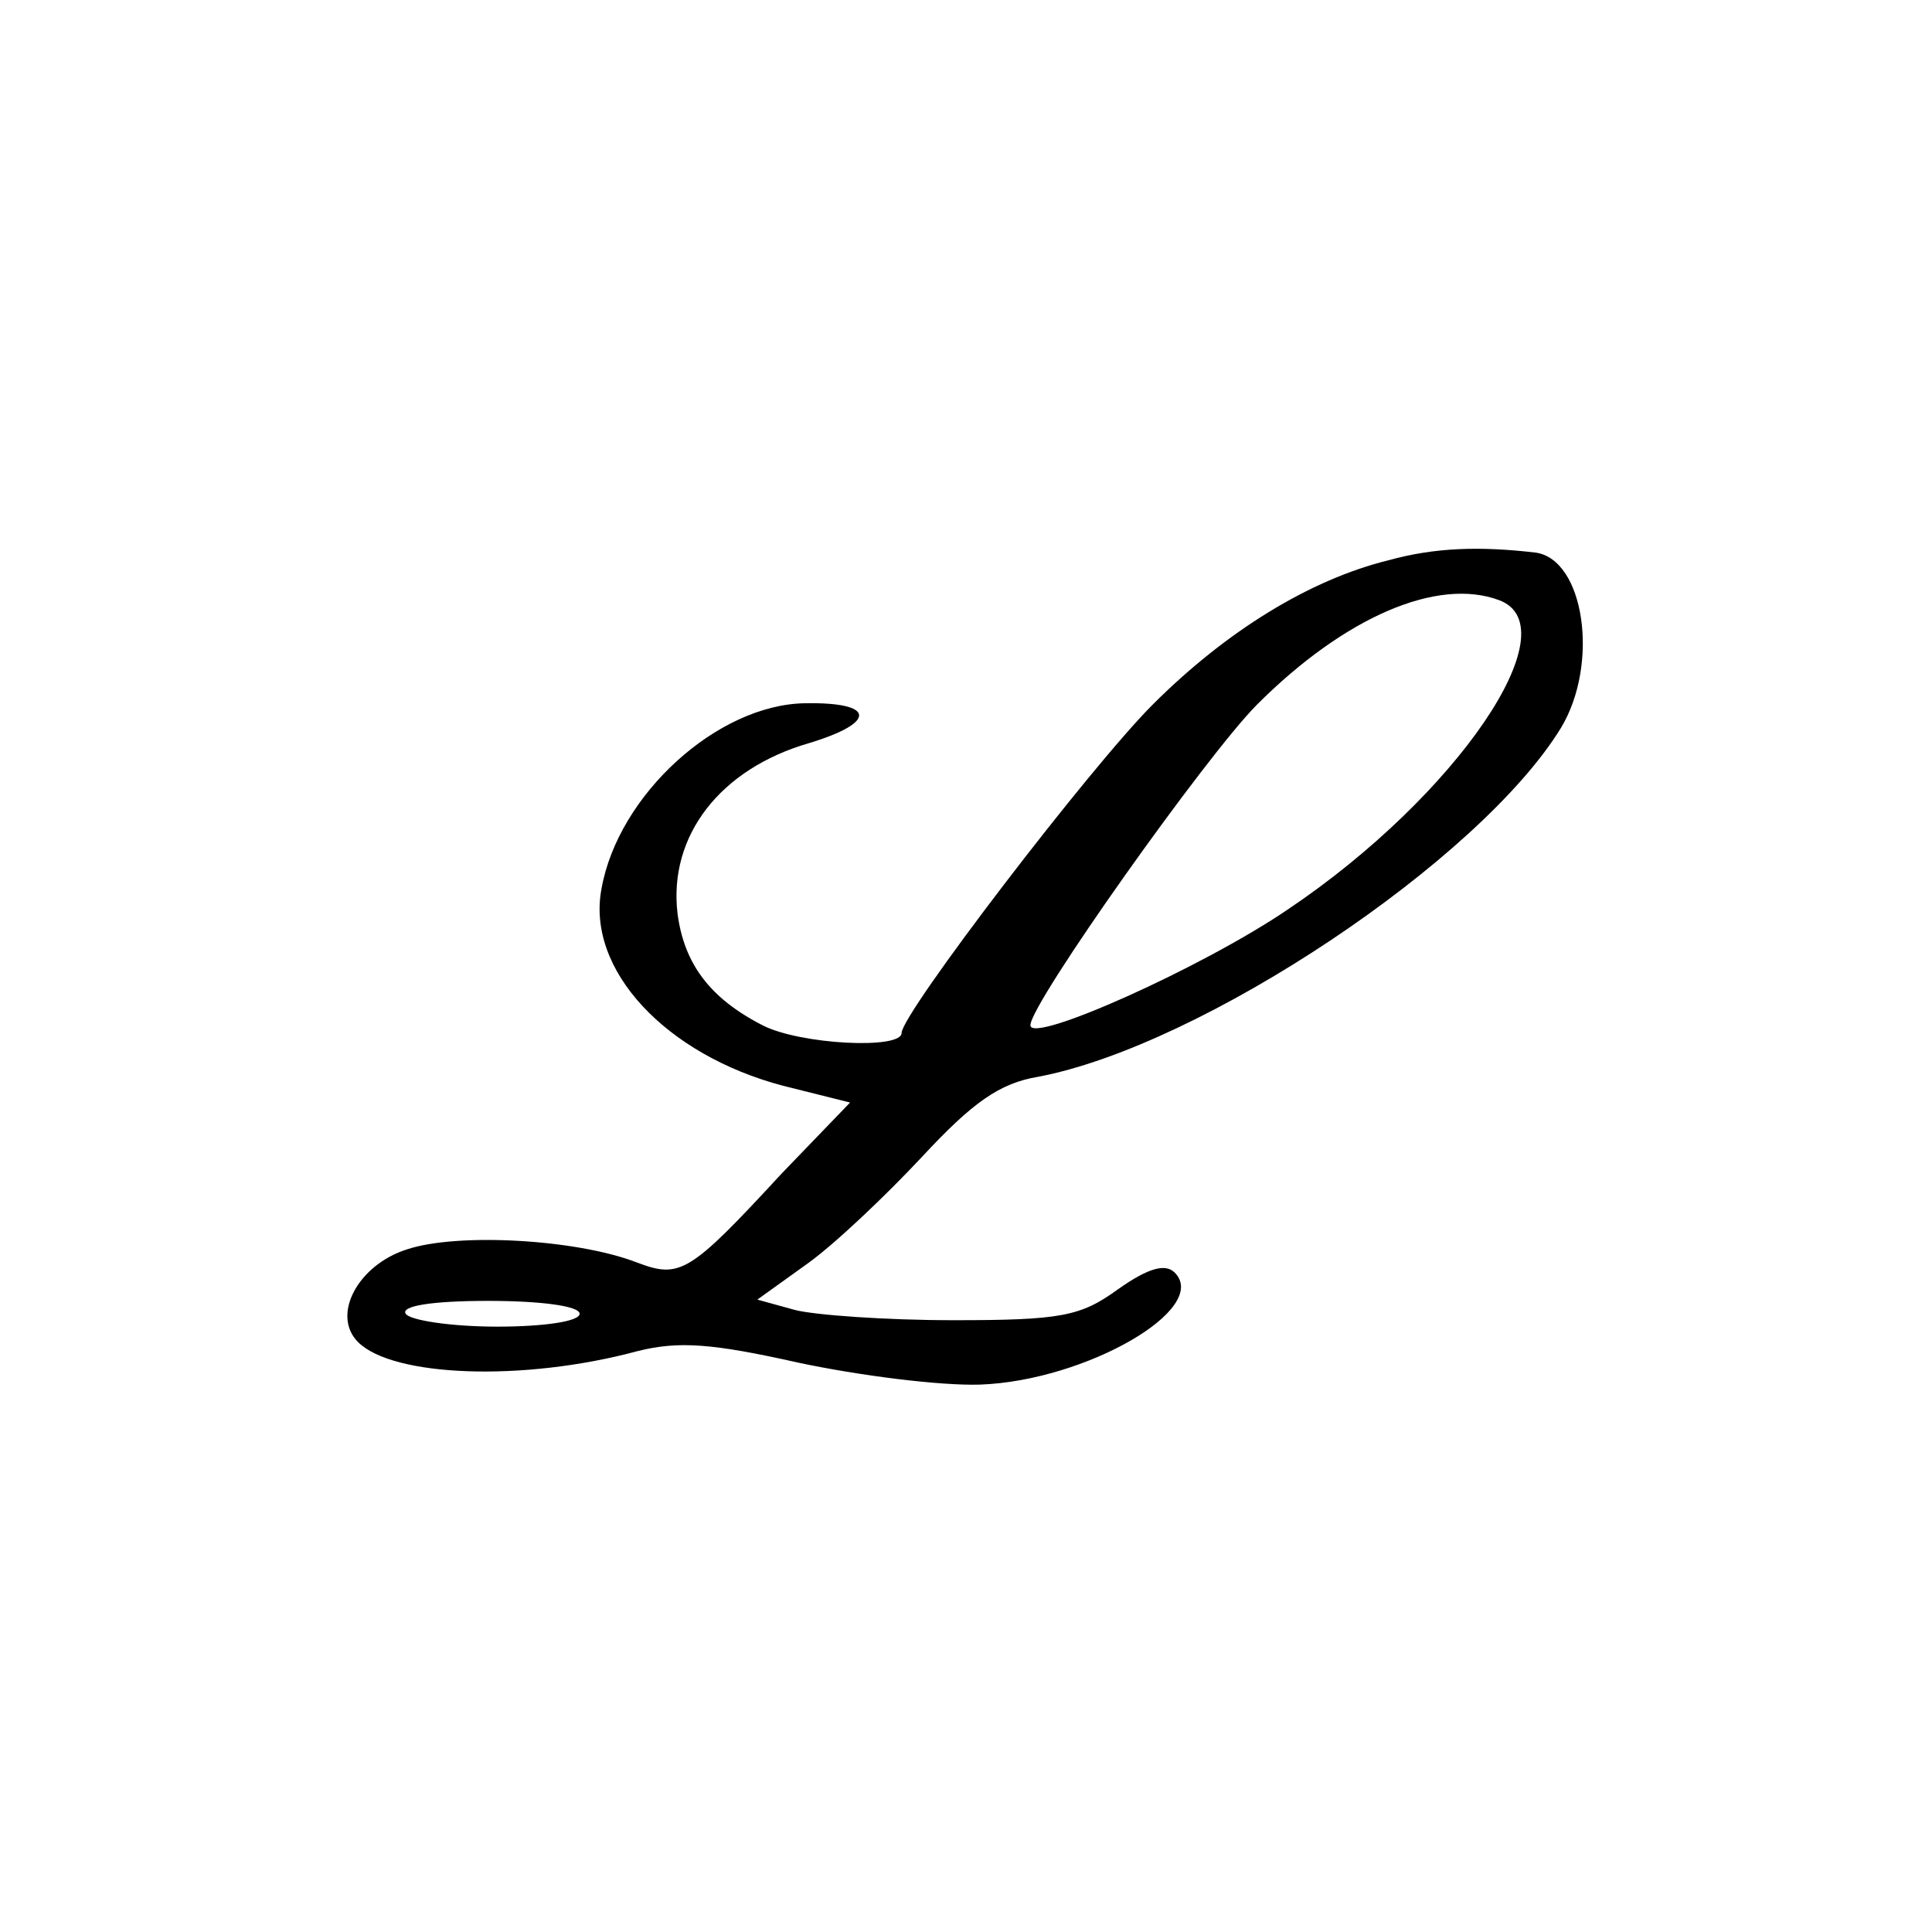 <?xml version="1.0" standalone="no"?>
<!DOCTYPE svg PUBLIC "-//W3C//DTD SVG 20010904//EN"
 "http://www.w3.org/TR/2001/REC-SVG-20010904/DTD/svg10.dtd">
<svg version="1.0" xmlns="http://www.w3.org/2000/svg"
 width="150pt" height="150pt" viewBox="0 0 150 150"
 preserveAspectRatio="xMidYMid meet">
<g transform="translate(0,150) scale(0.1,-0.1)"
fill="#000000" stroke="none">
<path d="M1078 1065 c-61 -15 -126 -55 -183 -112 -49 -49 -195 -240 -195 -255
0 -13 -79 -9 -108 6 -41 21 -61 48 -66 87 -7 60 33 112 102 132 53 16 52 32
-3 31 -68 -1 -145 -71 -158 -144 -12 -63 50 -129 141 -153 l52 -13 -53 -55
c-72 -78 -79 -82 -113 -69 -47 18 -139 23 -178 10 -38 -12 -59 -51 -38 -72 27
-27 128 -31 217 -7 32 8 58 6 125 -9 47 -10 110 -18 141 -17 82 3 179 59 151
87 -7 7 -20 4 -44 -13 -29 -21 -44 -24 -128 -24 -52 0 -108 4 -123 8 l-29 8
39 28 c21 15 61 53 89 83 39 42 60 57 90 62 127 24 343 168 406 271 30 50 18
131 -20 136 -43 5 -78 4 -114 -6z m86 -31 c56 -21 -33 -152 -164 -240 -66 -45
-200 -105 -200 -90 0 17 137 210 176 249 68 68 140 99 188 81z m-714 -554 c0
-6 -28 -10 -64 -10 -36 0 -68 5 -71 10 -4 6 20 10 64 10 41 0 71 -4 71 -10z"/>
</g>
</svg>
